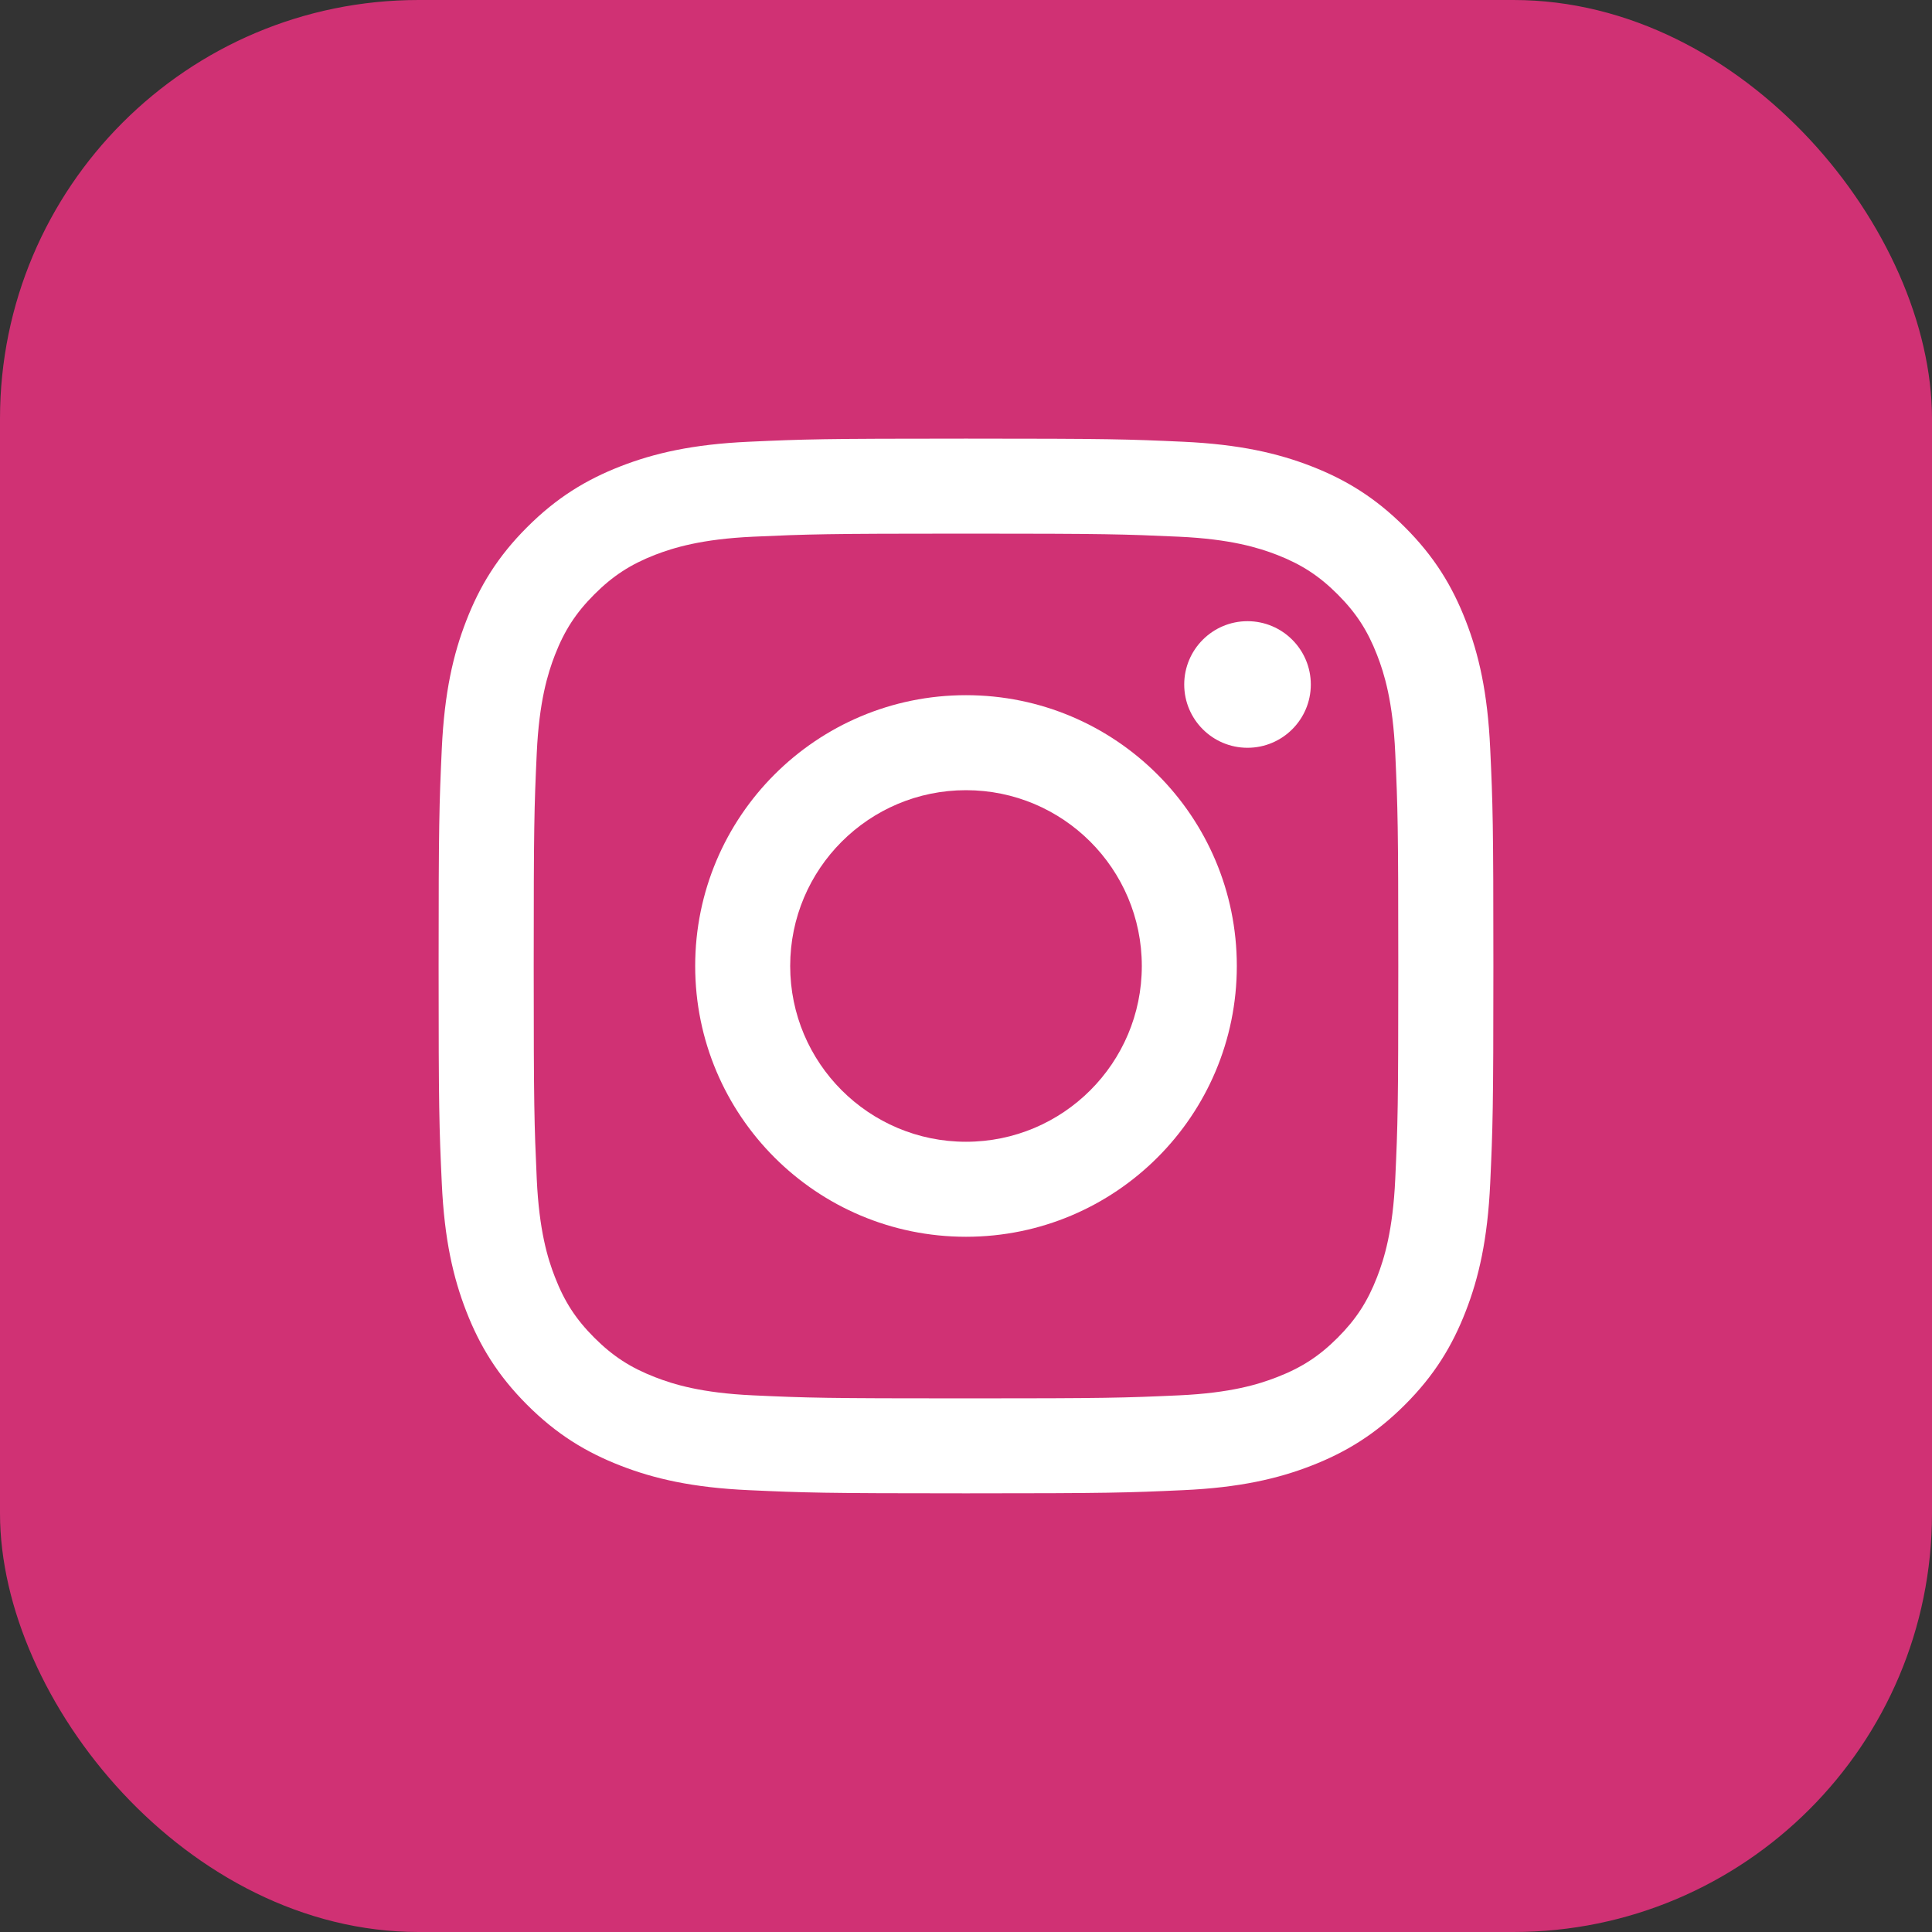 <?xml version="1.0" encoding="UTF-8"?><svg id="_レイヤー_2" xmlns="http://www.w3.org/2000/svg" width="40" height="40" xmlns:xlink="http://www.w3.org/1999/xlink" viewBox="0 0 40 40"><rect x="0" y="0" width="40" height="40" fill="#333333" stroke="none"/><defs><style>.cls-1{fill:#d03174;}.cls-1,.cls-2,.cls-3{stroke-width:0px;}.cls-2{fill:none;}.cls-3{fill:#fff;}.cls-4{clip-path:url(#clippath);}</style><clipPath id="clippath"><rect id="SVGID" class="cls-2" x="9.081" y="9.081" width="21.837" height="21.837"/></clipPath></defs><g id="_コンテンツ"><rect class="cls-1" width="40" height="40" rx="8.667" ry="8.667"/><g class="cls-4"><path class="cls-3" d="M20,11.048c2.915,0,3.26.012,4.413.064,1.064.049,1.642.227,2.027.376.509.199.872.435,1.255.818.381.382.618.745.816,1.255.15.385.327.963.376,2.028.052,1.152.063,1.497.063,4.412s-.01,3.26-.063,4.412c-.049,1.064-.227,1.643-.376,2.027-.198.51-.435.874-.816,1.256-.383.383-.746.618-1.255.816-.385.15-.963.328-2.027.377-1.152.052-1.497.063-4.413.063s-3.26-.01-4.413-.063c-1.064-.049-1.642-.227-2.027-.377-.509-.198-.872-.434-1.255-.816-.382-.382-.618-.745-.816-1.256-.15-.383-.327-.963-.376-2.027-.052-1.152-.063-1.497-.063-4.412s.01-3.26.063-4.412c.049-1.065.227-1.643.376-2.028.198-.509.434-.873.816-1.255.383-.383.746-.619,1.255-.818.385-.148.963-.327,2.027-.376,1.152-.052,1.497-.064,4.413-.064M20,9.081c-2.965,0-3.337.012-4.501.065-1.163.053-1.957.238-2.651.508-.717.279-1.326.652-1.934,1.26-.608.607-.98,1.215-1.259,1.934-.271.694-.454,1.489-.508,2.65-.053,1.165-.066,1.536-.066,4.502,0,2.965.012,3.337.066,4.502.053,1.161.237,1.955.508,2.65.279.717.651,1.326,1.259,1.934.607.607,1.216.98,1.934,1.259.694.27,1.488.454,2.651.507,1.164.053,1.536.066,4.501.066s3.337-.013,4.501-.066c1.163-.053,1.957-.237,2.651-.507.717-.279,1.326-.652,1.934-1.259.608-.607.98-1.216,1.259-1.934.271-.695.454-1.489.508-2.65.053-1.165.066-1.537.066-4.502,0-2.965-.012-3.337-.066-4.502-.053-1.161-.237-1.956-.508-2.65-.279-.718-.651-1.327-1.259-1.934-.607-.607-1.216-.981-1.934-1.26-.694-.27-1.488-.454-2.651-.508-1.164-.053-1.536-.065-4.501-.065"/><path class="cls-3" d="M20,14.393c-3.096,0-5.607,2.51-5.607,5.607,0,3.096,2.51,5.606,5.607,5.606s5.607-2.51,5.607-5.606c0-3.097-2.51-5.607-5.607-5.607M20,23.639c-2.01,0-3.64-1.63-3.64-3.639,0-2.01,1.63-3.64,3.64-3.64s3.64,1.63,3.64,3.64c0,2.009-1.63,3.639-3.64,3.639"/><path class="cls-3" d="M27.139,14.172c0,.723-.587,1.31-1.311,1.31-.723,0-1.31-.587-1.31-1.31,0-.723.587-1.311,1.31-1.311.724,0,1.311.588,1.311,1.311"/></g></g></svg>